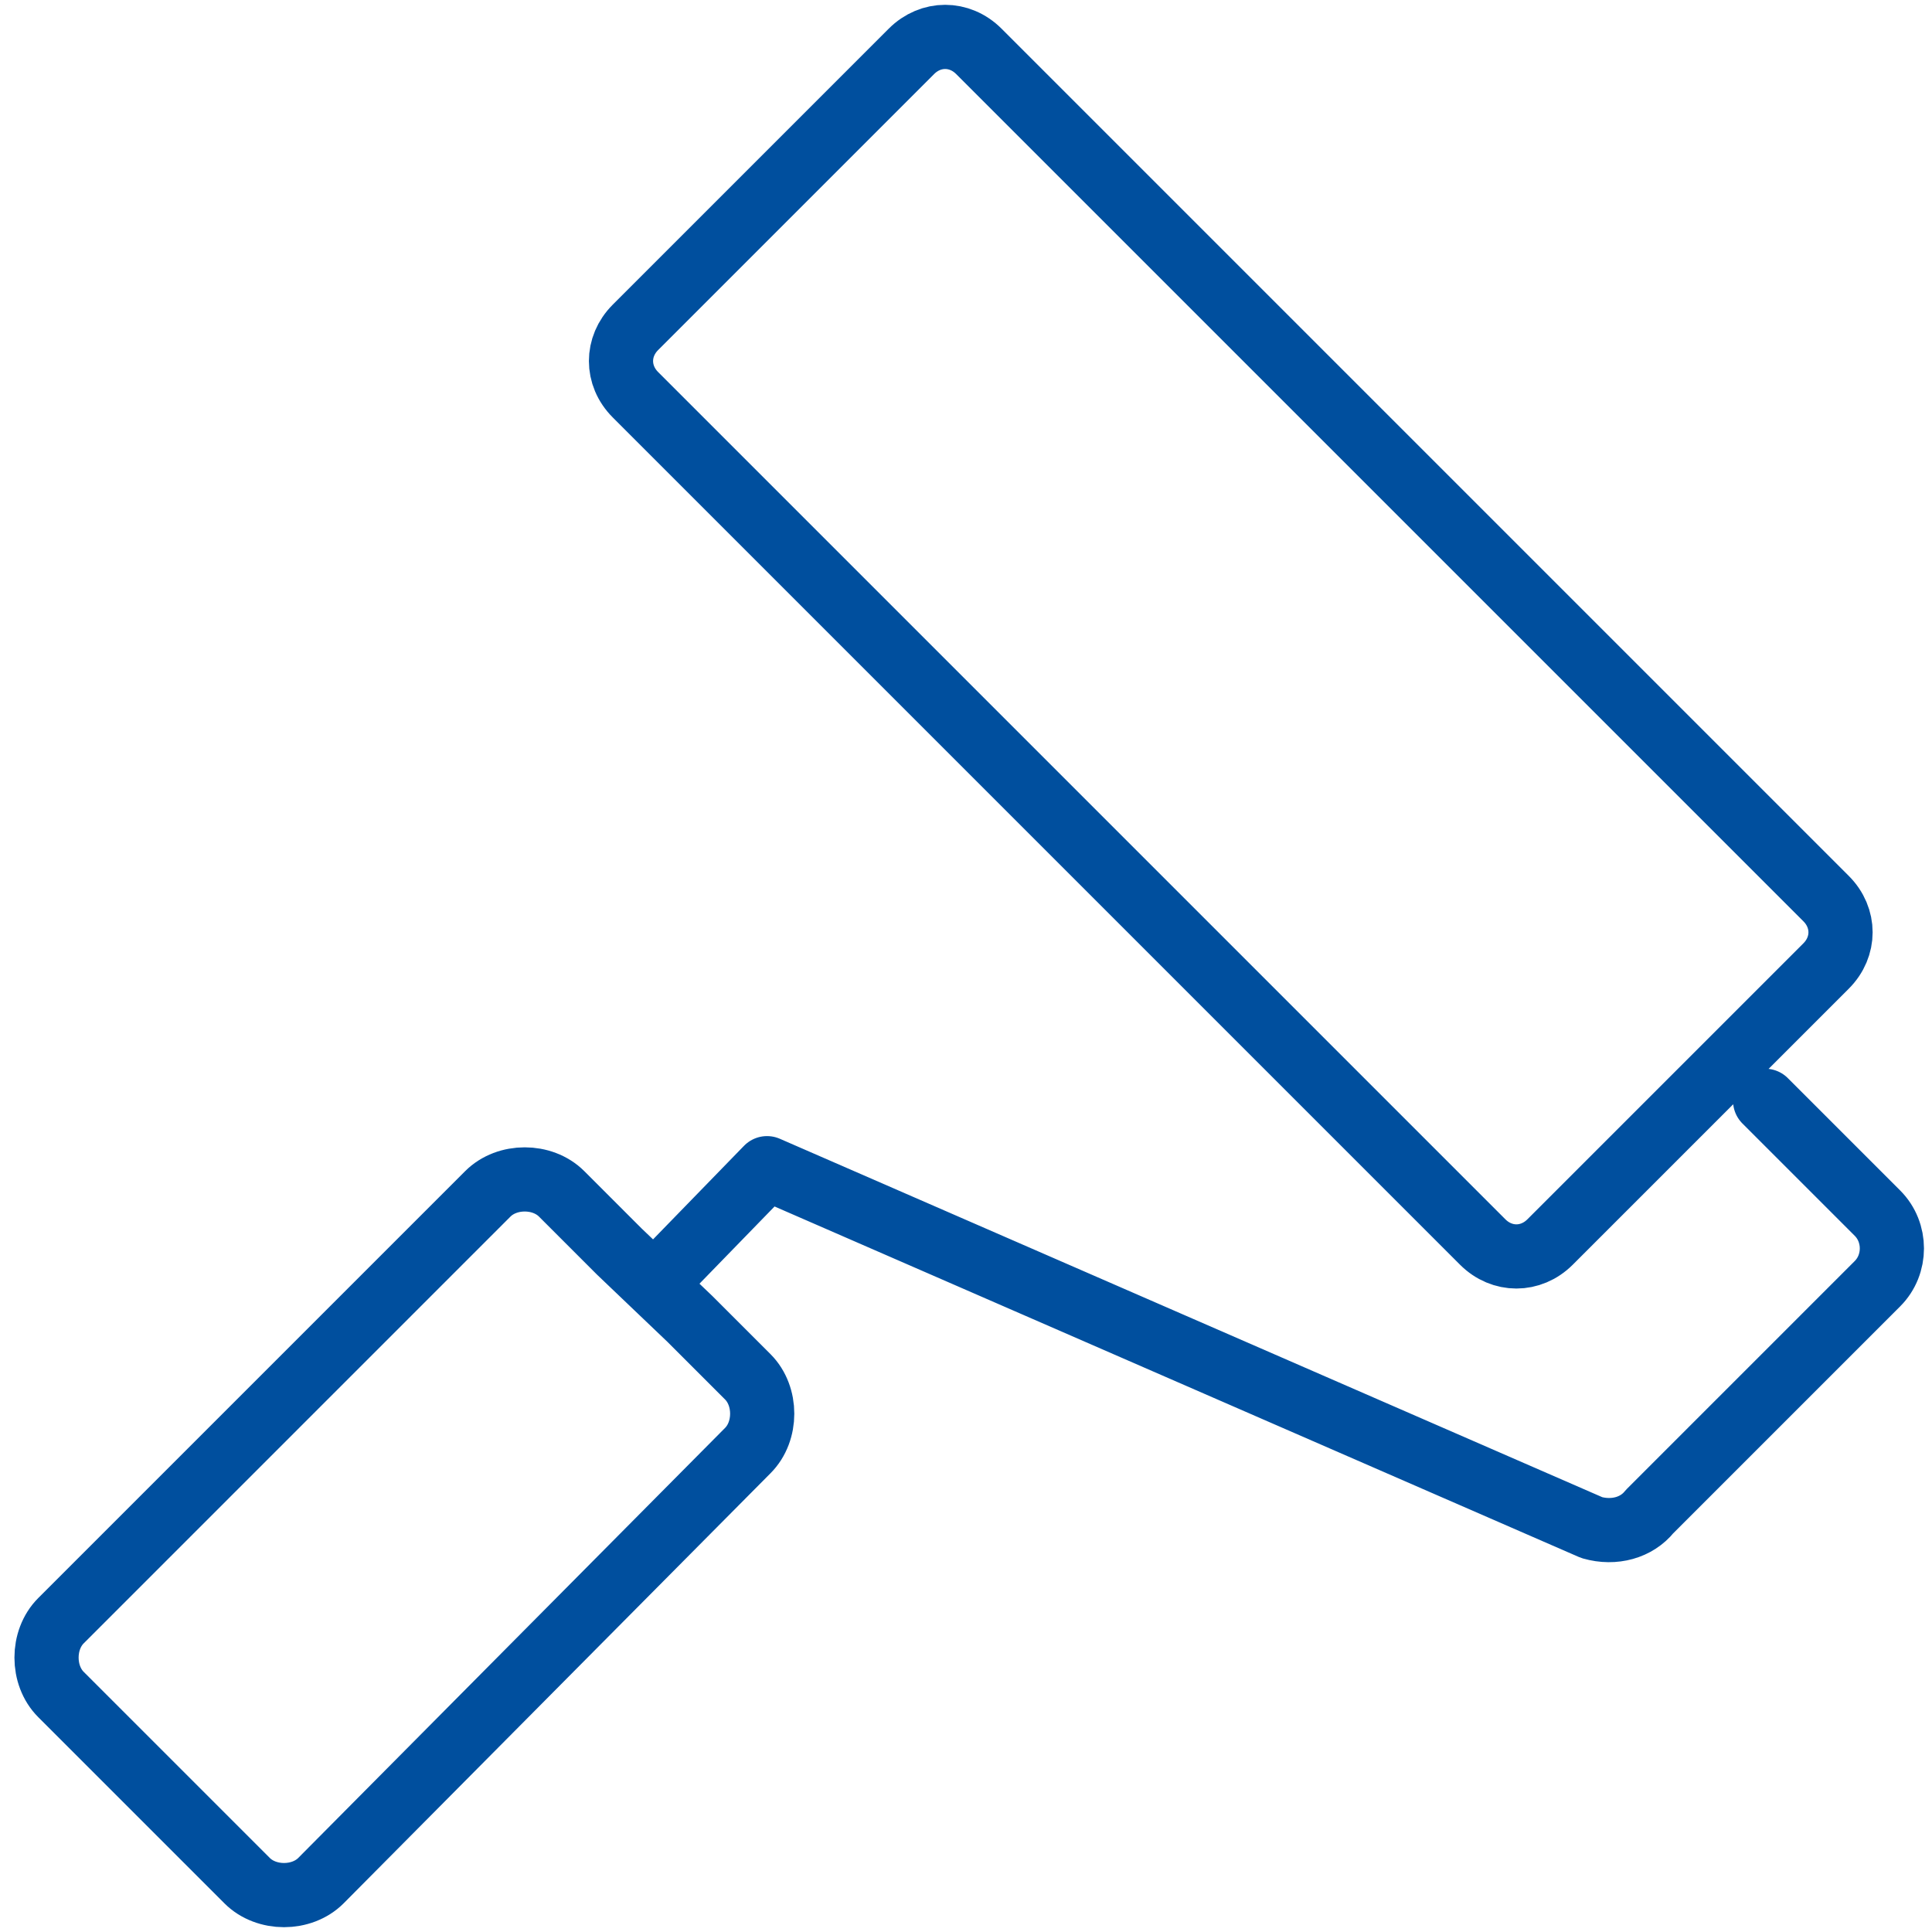 <?xml version="1.0" encoding="UTF-8"?>
<!-- Generator: Adobe Illustrator 27.1.1, SVG Export Plug-In . SVG Version: 6.00 Build 0)  -->
<svg xmlns="http://www.w3.org/2000/svg" xmlns:xlink="http://www.w3.org/1999/xlink" version="1.1" id="Warstwa_1" x="0px" y="0px" viewBox="0 0 60.2 60.2" style="enable-background:new 0 0 60.2 60.2;" xml:space="preserve">
<style type="text/css">
	.st0{fill:none;stroke:#004F9E;stroke-width:2;stroke-linecap:round;stroke-linejoin:round;}
</style>
<path class="st0" d="M21.5,41.1l1.8,1.8c0.6,0.6,0.6,1.7,0,2.3L10,58.6c-0.6,0.6-1.7,0.6-2.3,0l-5.8-5.8c-0.6-0.6-0.6-1.7,0-2.3  l13.3-13.3c0.6-0.6,1.7-0.6,2.3,0l1.8,1.8L21.5,41.1L21.5,41.1z M55,34.3l3.5,3.5c0.6,0.6,0.6,1.6,0,2.2l-7.1,7.1  c-0.4,0.5-1.1,0.7-1.8,0.5L23.9,36.4L20.4,40 M56.9,28L30.5,1.6C29.9,1,29,1,28.4,1.6l-8.6,8.6c-0.6,0.6-0.6,1.5,0,2.1l26.4,26.4  c0.6,0.6,1.5,0.6,2.1,0l8.6-8.6C57.5,29.5,57.5,28.6,56.9,28L56.9,28z"></path>
</svg>
